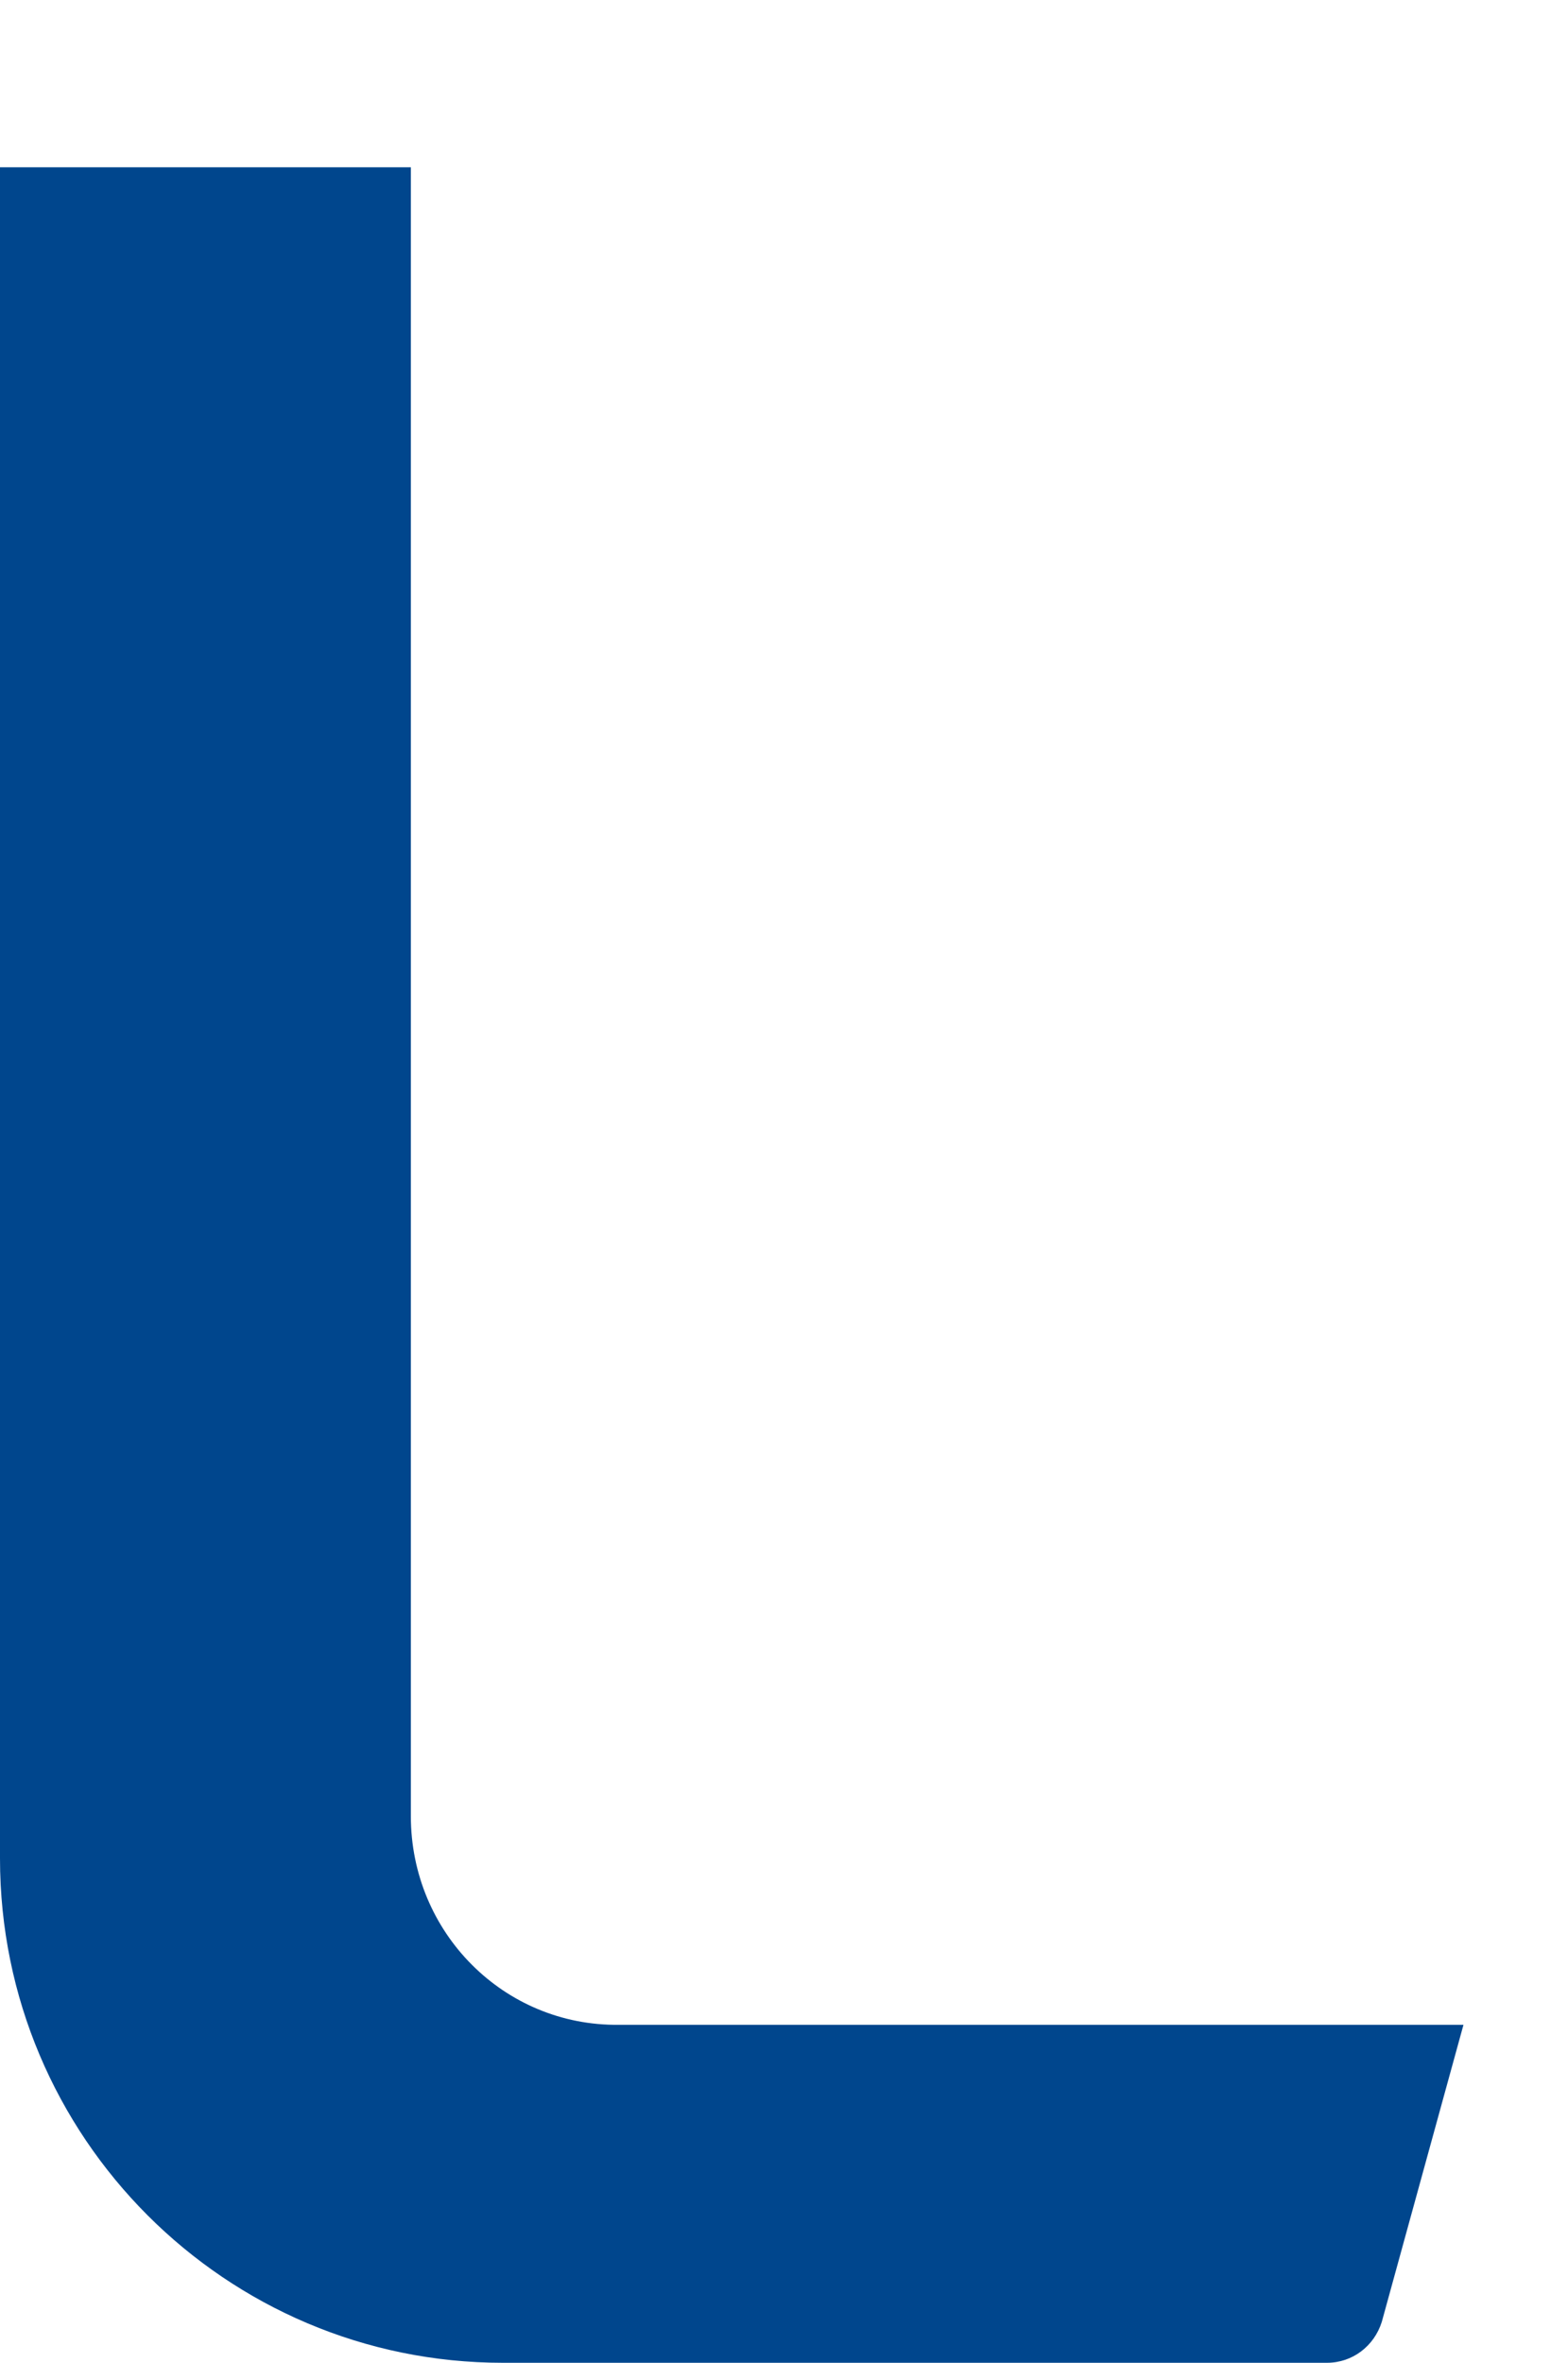 <svg width="150" height="226" viewBox="0 0 150 226" fill="none" xmlns="http://www.w3.org/2000/svg">
<path d="M39.303 173.714V16H0V177.755C0 204.449 21.604 226 48.091 226H126.94C129.381 226 131.456 224.408 132.188 222.082L140 193.673H59.198C48.213 193.796 39.303 184.857 39.303 173.714Z" fill="#00468D"/>
</svg>
